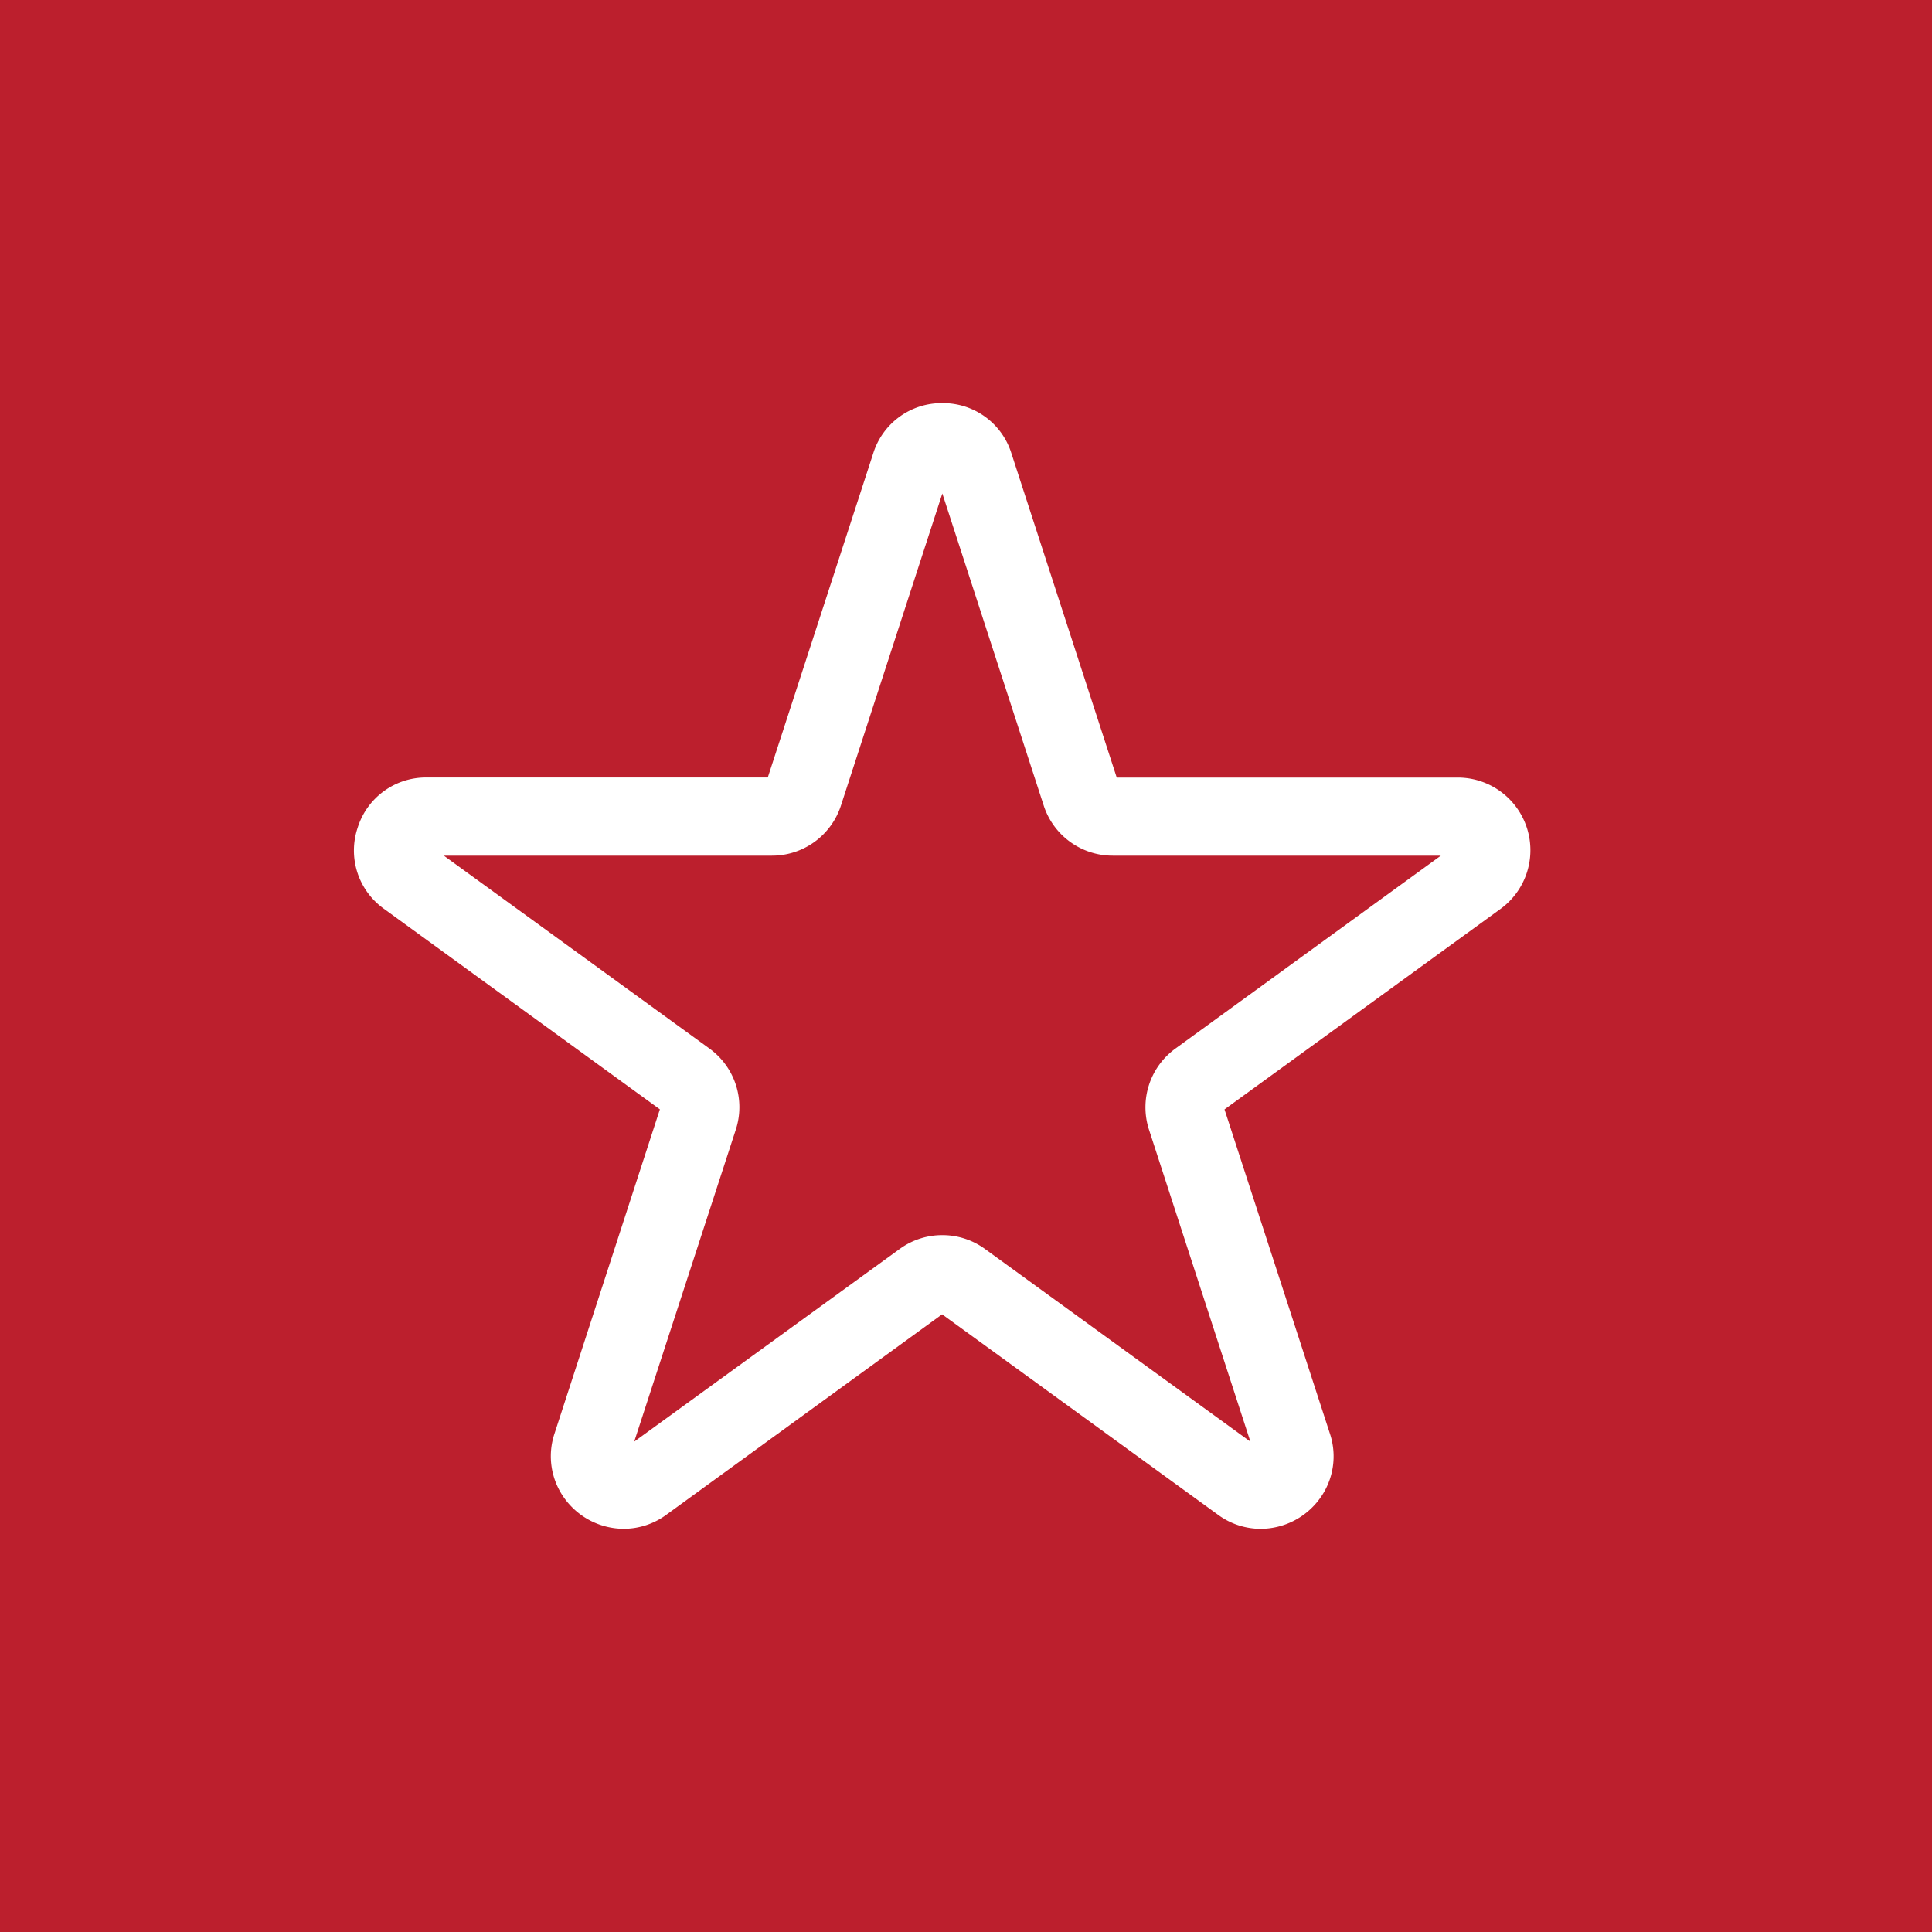 <svg xmlns="http://www.w3.org/2000/svg" xmlns:xlink="http://www.w3.org/1999/xlink" width="74.212" height="74.212" viewBox="0 0 74.212 74.212"><defs><clipPath id="clip-path"><path id="Path_557" data-name="Path 557" d="M0,0H74.212V-74.212H0Z" fill="none"></path></clipPath></defs><g id="Group_533" data-name="Group 533" transform="translate(0 74.212)"><path id="Path_555" data-name="Path 555" d="M0,0H74.212V-74.212H0Z" fill="#bc1f2d"></path><g id="Group_532" data-name="Group 532" clip-path="url(#clip-path)"><g id="Group_531" data-name="Group 531" transform="translate(37.423 -56.335)"><path id="Path_556" data-name="Path 556" d="M-1.227-2.391A2.748,2.748,0,0,1,1.427-.464L5.473,11.991h13.1a2.79,2.79,0,0,1,1.64,5.047l-10.6,7.7L13.661,37.19a2.748,2.748,0,0,1-.385,2.492A2.82,2.82,0,0,1,11,40.848a2.768,2.768,0,0,1-1.635-.539l-10.6-7.7-10.594,7.7a2.77,2.77,0,0,1-1.635.538,2.82,2.82,0,0,1-2.272-1.165,2.75,2.75,0,0,1-.387-2.492l4.047-12.455-10.595-7.7a2.749,2.749,0,0,1-1.013-3.12,2.748,2.748,0,0,1,2.653-1.927h13.1L-3.88-.464A2.748,2.748,0,0,1-1.227-2.391ZM17.923,14.991H5.321a2.784,2.784,0,0,1-2.653-1.926L-1.226,1.079-5.12,13.064a2.784,2.784,0,0,1-2.654,1.927h-12.6l10.2,7.407a2.78,2.78,0,0,1,1.014,3.119L-13.062,37.5-2.867,30.1a2.77,2.77,0,0,1,1.64-.533A2.771,2.771,0,0,1,.414,30.1L10.607,37.5,6.713,25.518A2.785,2.785,0,0,1,7.728,22.4Z" fill="#fff"></path></g></g></g></svg>